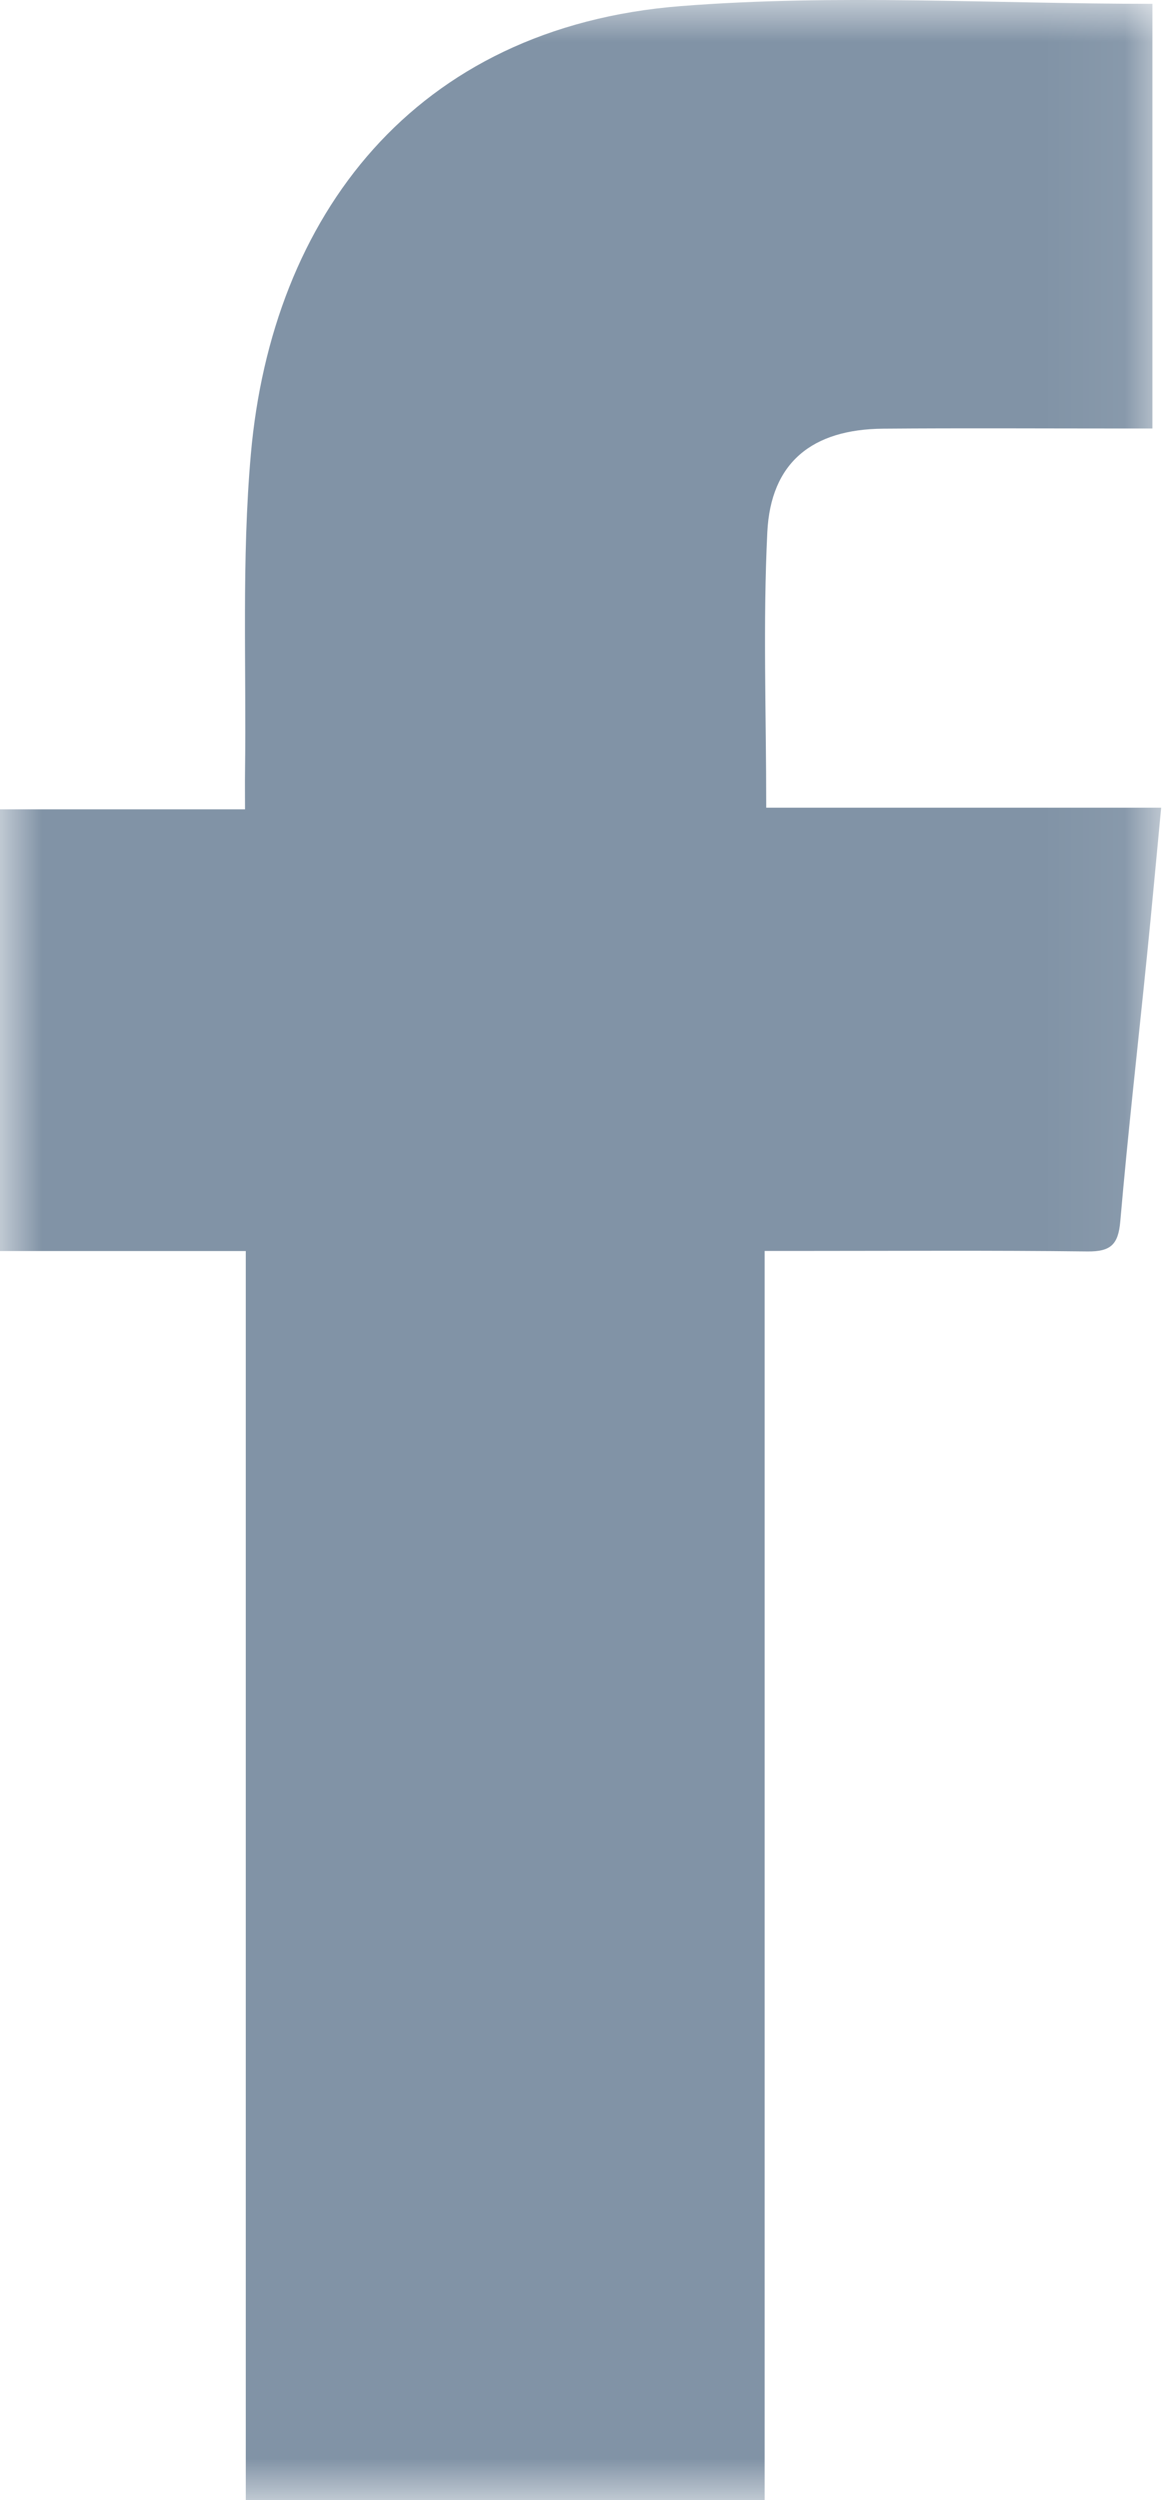 <?xml version="1.0" encoding="UTF-8"?>
<svg width="14px" height="30px" viewBox="0 0 14 30" version="1.1" xmlns="http://www.w3.org/2000/svg" xmlns:xlink="http://www.w3.org/1999/xlink">
    <title>icon_fb</title>
    <defs>
        <polygon id="path-1" points="0 0 13.942 0 13.942 30 0 30"></polygon>
    </defs>
    <g id="Page-1" stroke="none" stroke-width="1" fill="none" fill-rule="evenodd">
        <g id="1920" transform="translate(-1521, -5828)">
            <g id="footer" transform="translate(0, 5552)">
                <g id="social" transform="translate(1521, 228)">
                    <g id="icon_fb" transform="translate(0, 48)">
                        <mask id="mask-2" fill="white">
                            <use xlink:href="#path-1"></use>
                        </mask>
                        <g id="Clip-2"></g>
                        <path d="M9.181,30 L2.951,30 L2.951,15.012 L0,15.012 L0,9.712 L2.942,9.712 C2.942,9.533 2.94,9.4 2.942,9.267 C2.959,7.994 2.9,6.714 3.012,5.45 C3.263,2.605 4.962,0.326 8.176,0.073 C10.043,-0.074 11.931,0.046 13.837,0.046 L13.837,5.142 C13.733,5.142 13.613,5.142 13.493,5.142 C12.53,5.142 11.566,5.136 10.603,5.144 C9.751,5.151 9.254,5.55 9.213,6.386 C9.16,7.471 9.2,8.56 9.2,9.692 L13.942,9.692 C13.882,10.318 13.83,10.896 13.771,11.475 C13.664,12.535 13.543,13.594 13.451,14.656 C13.427,14.936 13.335,15.02 13.056,15.017 C11.909,15.003 10.762,15.011 9.615,15.011 C9.481,15.011 9.347,15.011 9.181,15.011 L9.181,30 Z" id="Fill-1" fill="#8193A6" mask="url(#mask-2)"></path>
                    </g>
                </g>
            </g>
        </g>
    </g>
</svg>